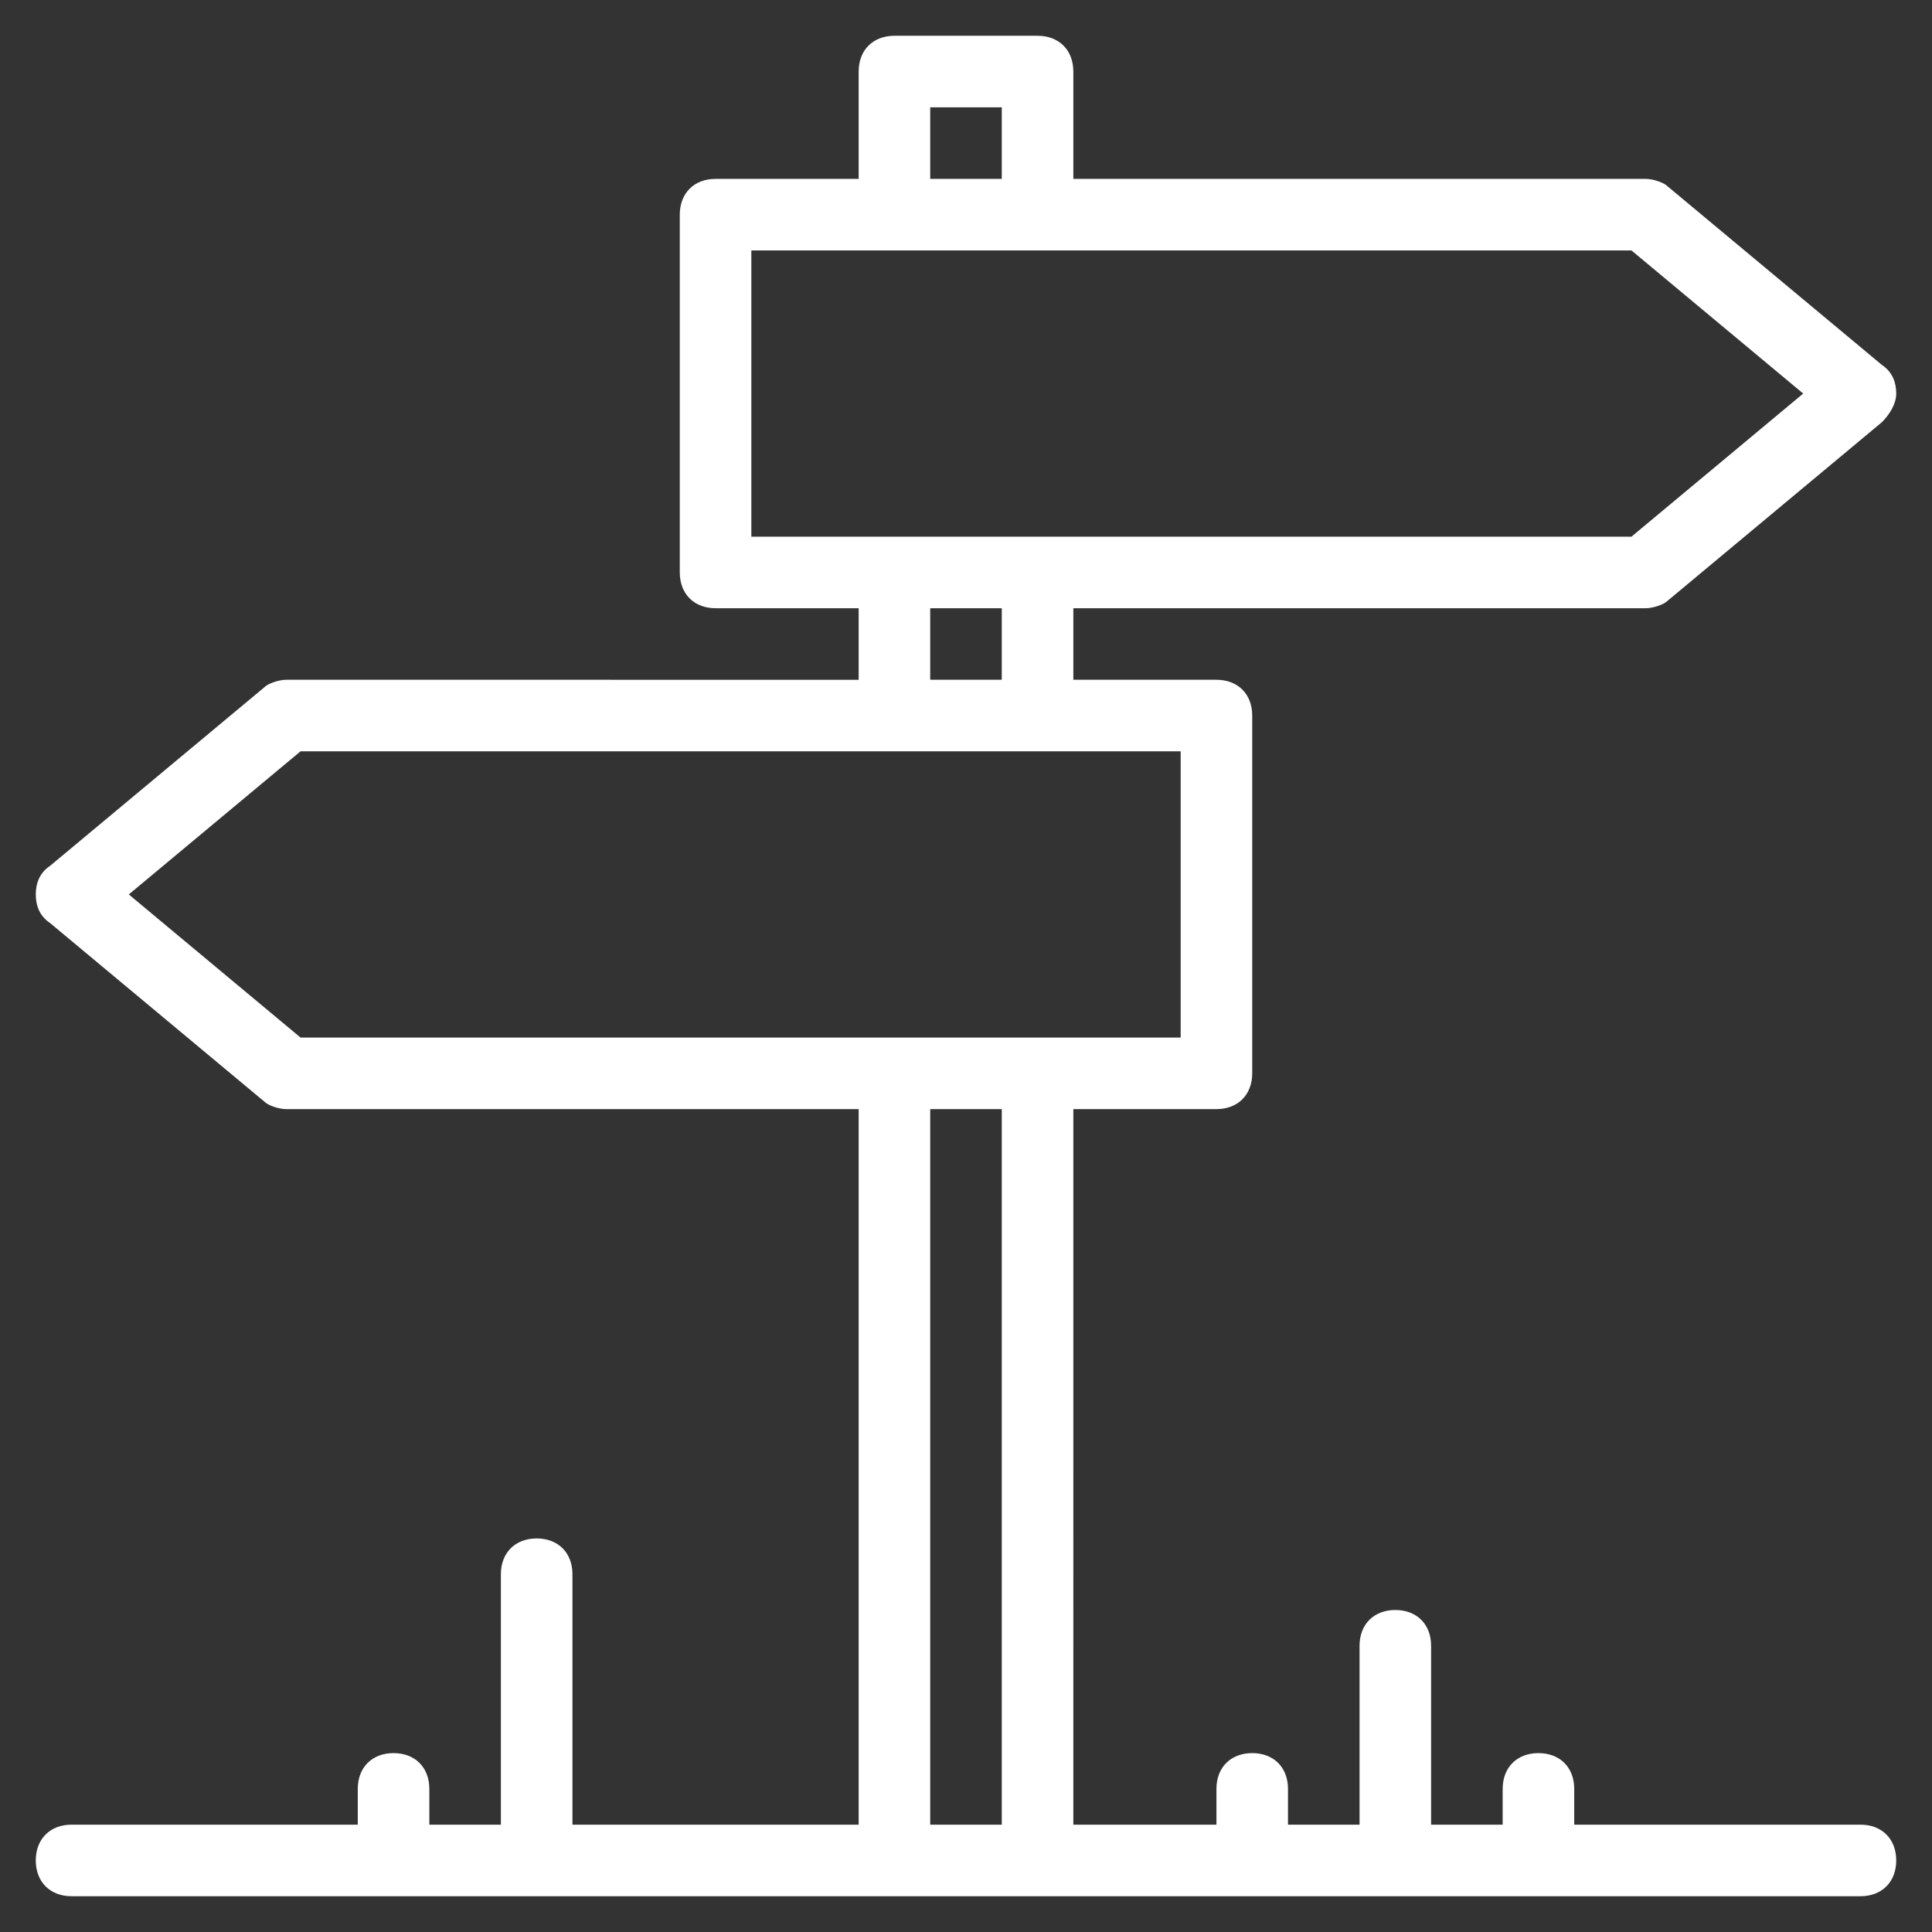 <?xml version="1.0" encoding="utf-8"?>
<!-- Generator: Adobe Illustrator 21.0.2, SVG Export Plug-In . SVG Version: 6.00 Build 0)  -->
<!DOCTYPE svg PUBLIC "-//W3C//DTD SVG 1.1//EN" "http://www.w3.org/Graphics/SVG/1.1/DTD/svg11.dtd">
<svg version="1.1" id="Calque_1" xmlns="http://www.w3.org/2000/svg" xmlns:xlink="http://www.w3.org/1999/xlink" x="0px" y="0px"
	 viewBox="0 0 54 54" style="enable-background:new 0 0 54 54;" xml:space="preserve">
<rect x="0" y="0" width="54" height="54" fill="#333333" stroke="none"/>
<style type="text/css">
	.st0{fill:#FFFFFF;}
</style>
<path class="st0" d="M52,51h-8v-1c0-0.6-0.4-1-1-1s-1,0.4-1,1v1h-2v-5c0-0.6-0.4-1-1-1s-1,0.4-1,1v5h-2v-1c0-0.6-0.4-1-1-1
	s-1,0.4-1,1v1h-4V31h4c0.6,0,1-0.4,1-1V20c0-0.6-0.4-1-1-1h-4v-2h16c0.2,0,0.5-0.1,0.6-0.2l6-5c0.2-0.2,0.4-0.5,0.4-0.8
	s-0.1-0.6-0.4-0.8l-6-5C46.5,5.1,46.2,5,46,5H30V2c0-0.6-0.4-1-1-1h-4c-0.6,0-1,0.4-1,1v3h-4c-0.6,0-1,0.4-1,1v10c0,0.6,0.4,1,1,1h4
	v2H8c-0.2,0-0.5,0.1-0.6,0.2l-6,5C1.1,24.4,1,24.7,1,25s0.1,0.6,0.4,0.8l6,5C7.5,30.9,7.8,31,8,31h16v20h-8v-7c0-0.6-0.4-1-1-1
	s-1,0.4-1,1v7h-2v-1c0-0.6-0.4-1-1-1s-1,0.4-1,1v1H2c-0.6,0-1,0.4-1,1s0.4,1,1,1h23h4h23c0.6,0,1-0.4,1-1S52.6,51,52,51z M26,3h2v2
	h-2V3z M21,7h4h4h16.6l4.8,4l-4.8,4H29h-4h-4V7z M26,17h2v2h-2V17z M3.6,25l4.8-4H25h4h4v8h-4h-4H8.4L3.6,25z M26,51V31h2v20H26z"/>
</svg>
